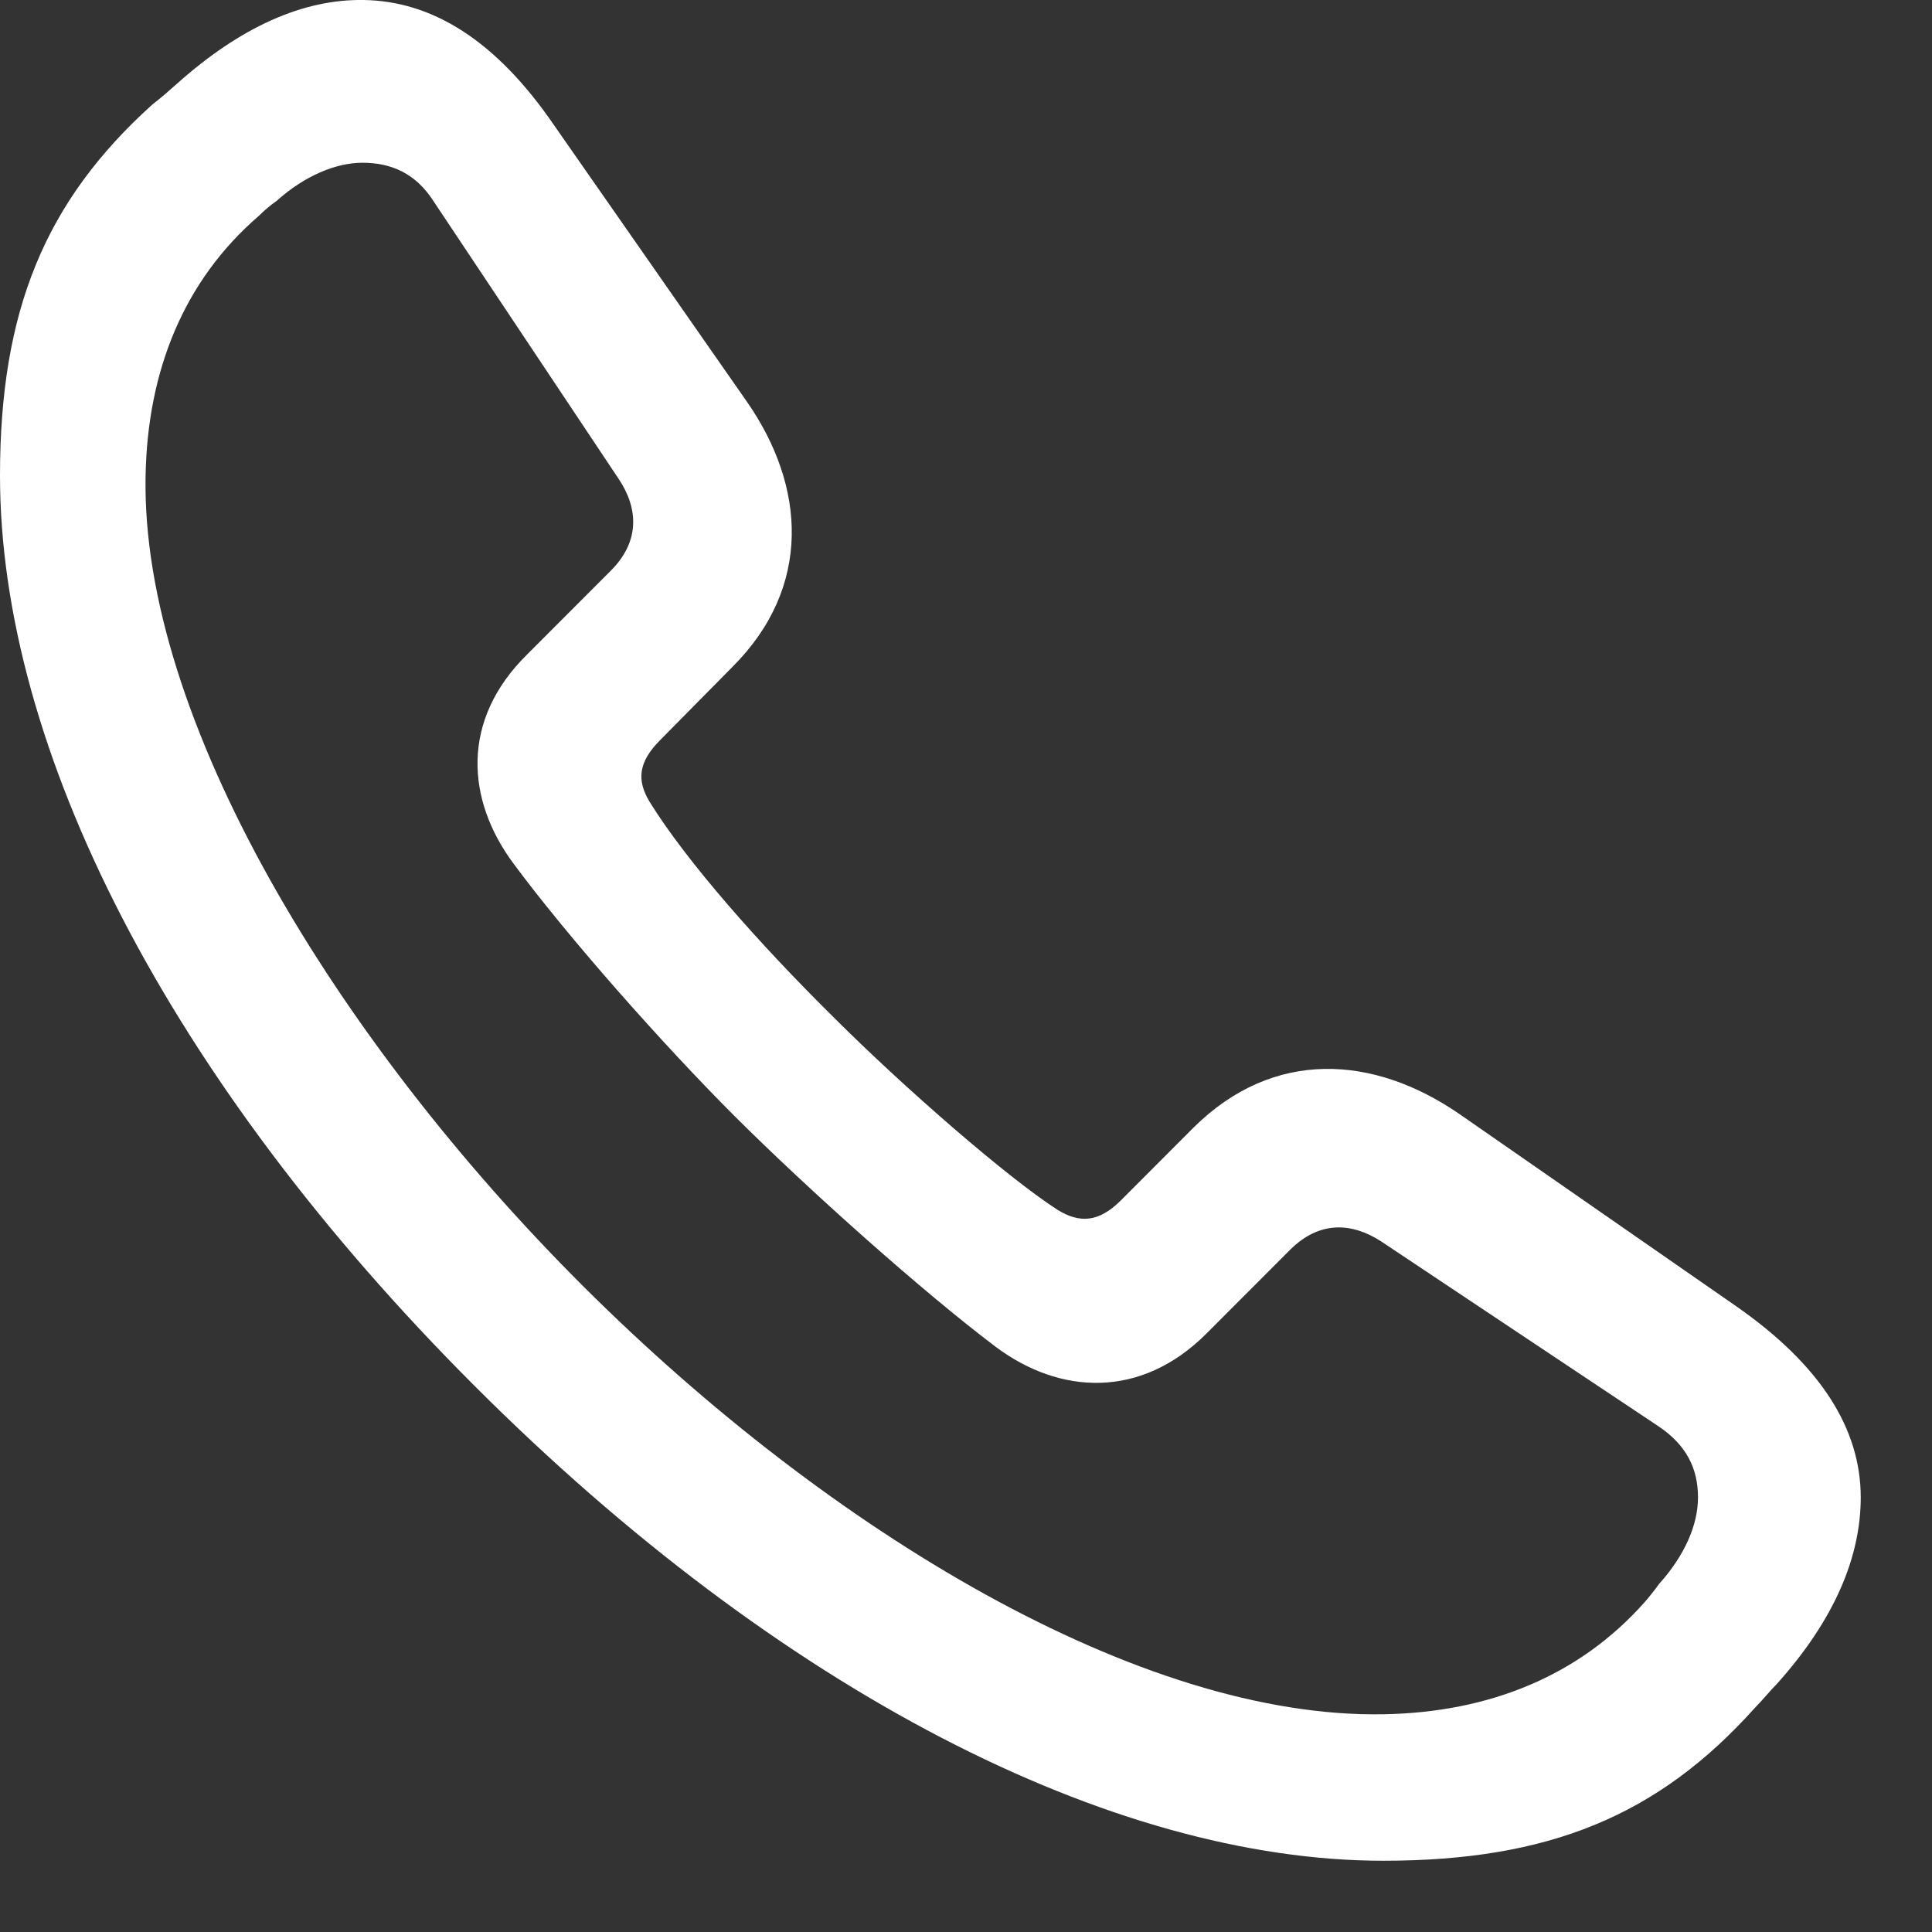 <svg width="17" height="17" viewBox="0 0 17 17" fill="none" xmlns="http://www.w3.org/2000/svg">
<rect x="0" y="0" width="17" height="17" fill="#333333" stroke="none"/>
<path d="M12.171 16.373C13.627 16.373 14.59 15.979 15.444 15.025C15.511 14.958 15.569 14.883 15.636 14.816C16.139 14.255 16.373 13.703 16.373 13.176C16.373 12.573 16.021 12.012 15.276 11.493L12.841 9.802C12.087 9.283 11.208 9.225 10.505 9.919L9.861 10.564C9.668 10.756 9.501 10.765 9.308 10.647C8.865 10.363 7.952 9.568 7.332 8.948C6.68 8.304 6.044 7.584 5.717 7.057C5.6 6.864 5.617 6.705 5.809 6.512L6.445 5.868C7.149 5.165 7.09 4.277 6.571 3.533L4.872 1.097C4.361 0.352 3.8 0.008 3.197 0C2.67 -0.008 2.118 0.235 1.557 0.737C1.482 0.804 1.415 0.862 1.339 0.921C0.394 1.774 0 2.737 0 4.185C0 6.58 1.473 9.492 4.177 12.196C6.864 14.883 9.785 16.373 12.171 16.373ZM12.179 15.084C10.045 15.126 7.308 13.485 5.14 11.326C2.955 9.149 1.239 6.32 1.281 4.186C1.298 3.264 1.616 2.47 2.277 1.9C2.327 1.85 2.377 1.808 2.436 1.766C2.679 1.548 2.955 1.432 3.189 1.432C3.44 1.432 3.658 1.523 3.817 1.774L5.441 4.21C5.617 4.47 5.634 4.763 5.374 5.022L4.638 5.759C4.051 6.337 4.102 7.04 4.52 7.601C4.997 8.245 5.826 9.183 6.462 9.819C7.107 10.463 8.119 11.367 8.764 11.853C9.325 12.271 10.036 12.313 10.614 11.736L11.35 10.999C11.61 10.739 11.895 10.756 12.154 10.924L14.59 12.548C14.841 12.715 14.941 12.924 14.941 13.176C14.941 13.418 14.824 13.686 14.599 13.937C14.559 13.992 14.517 14.045 14.473 14.096C13.895 14.749 13.1 15.067 12.179 15.084Z" fill="white"/>
</svg>
